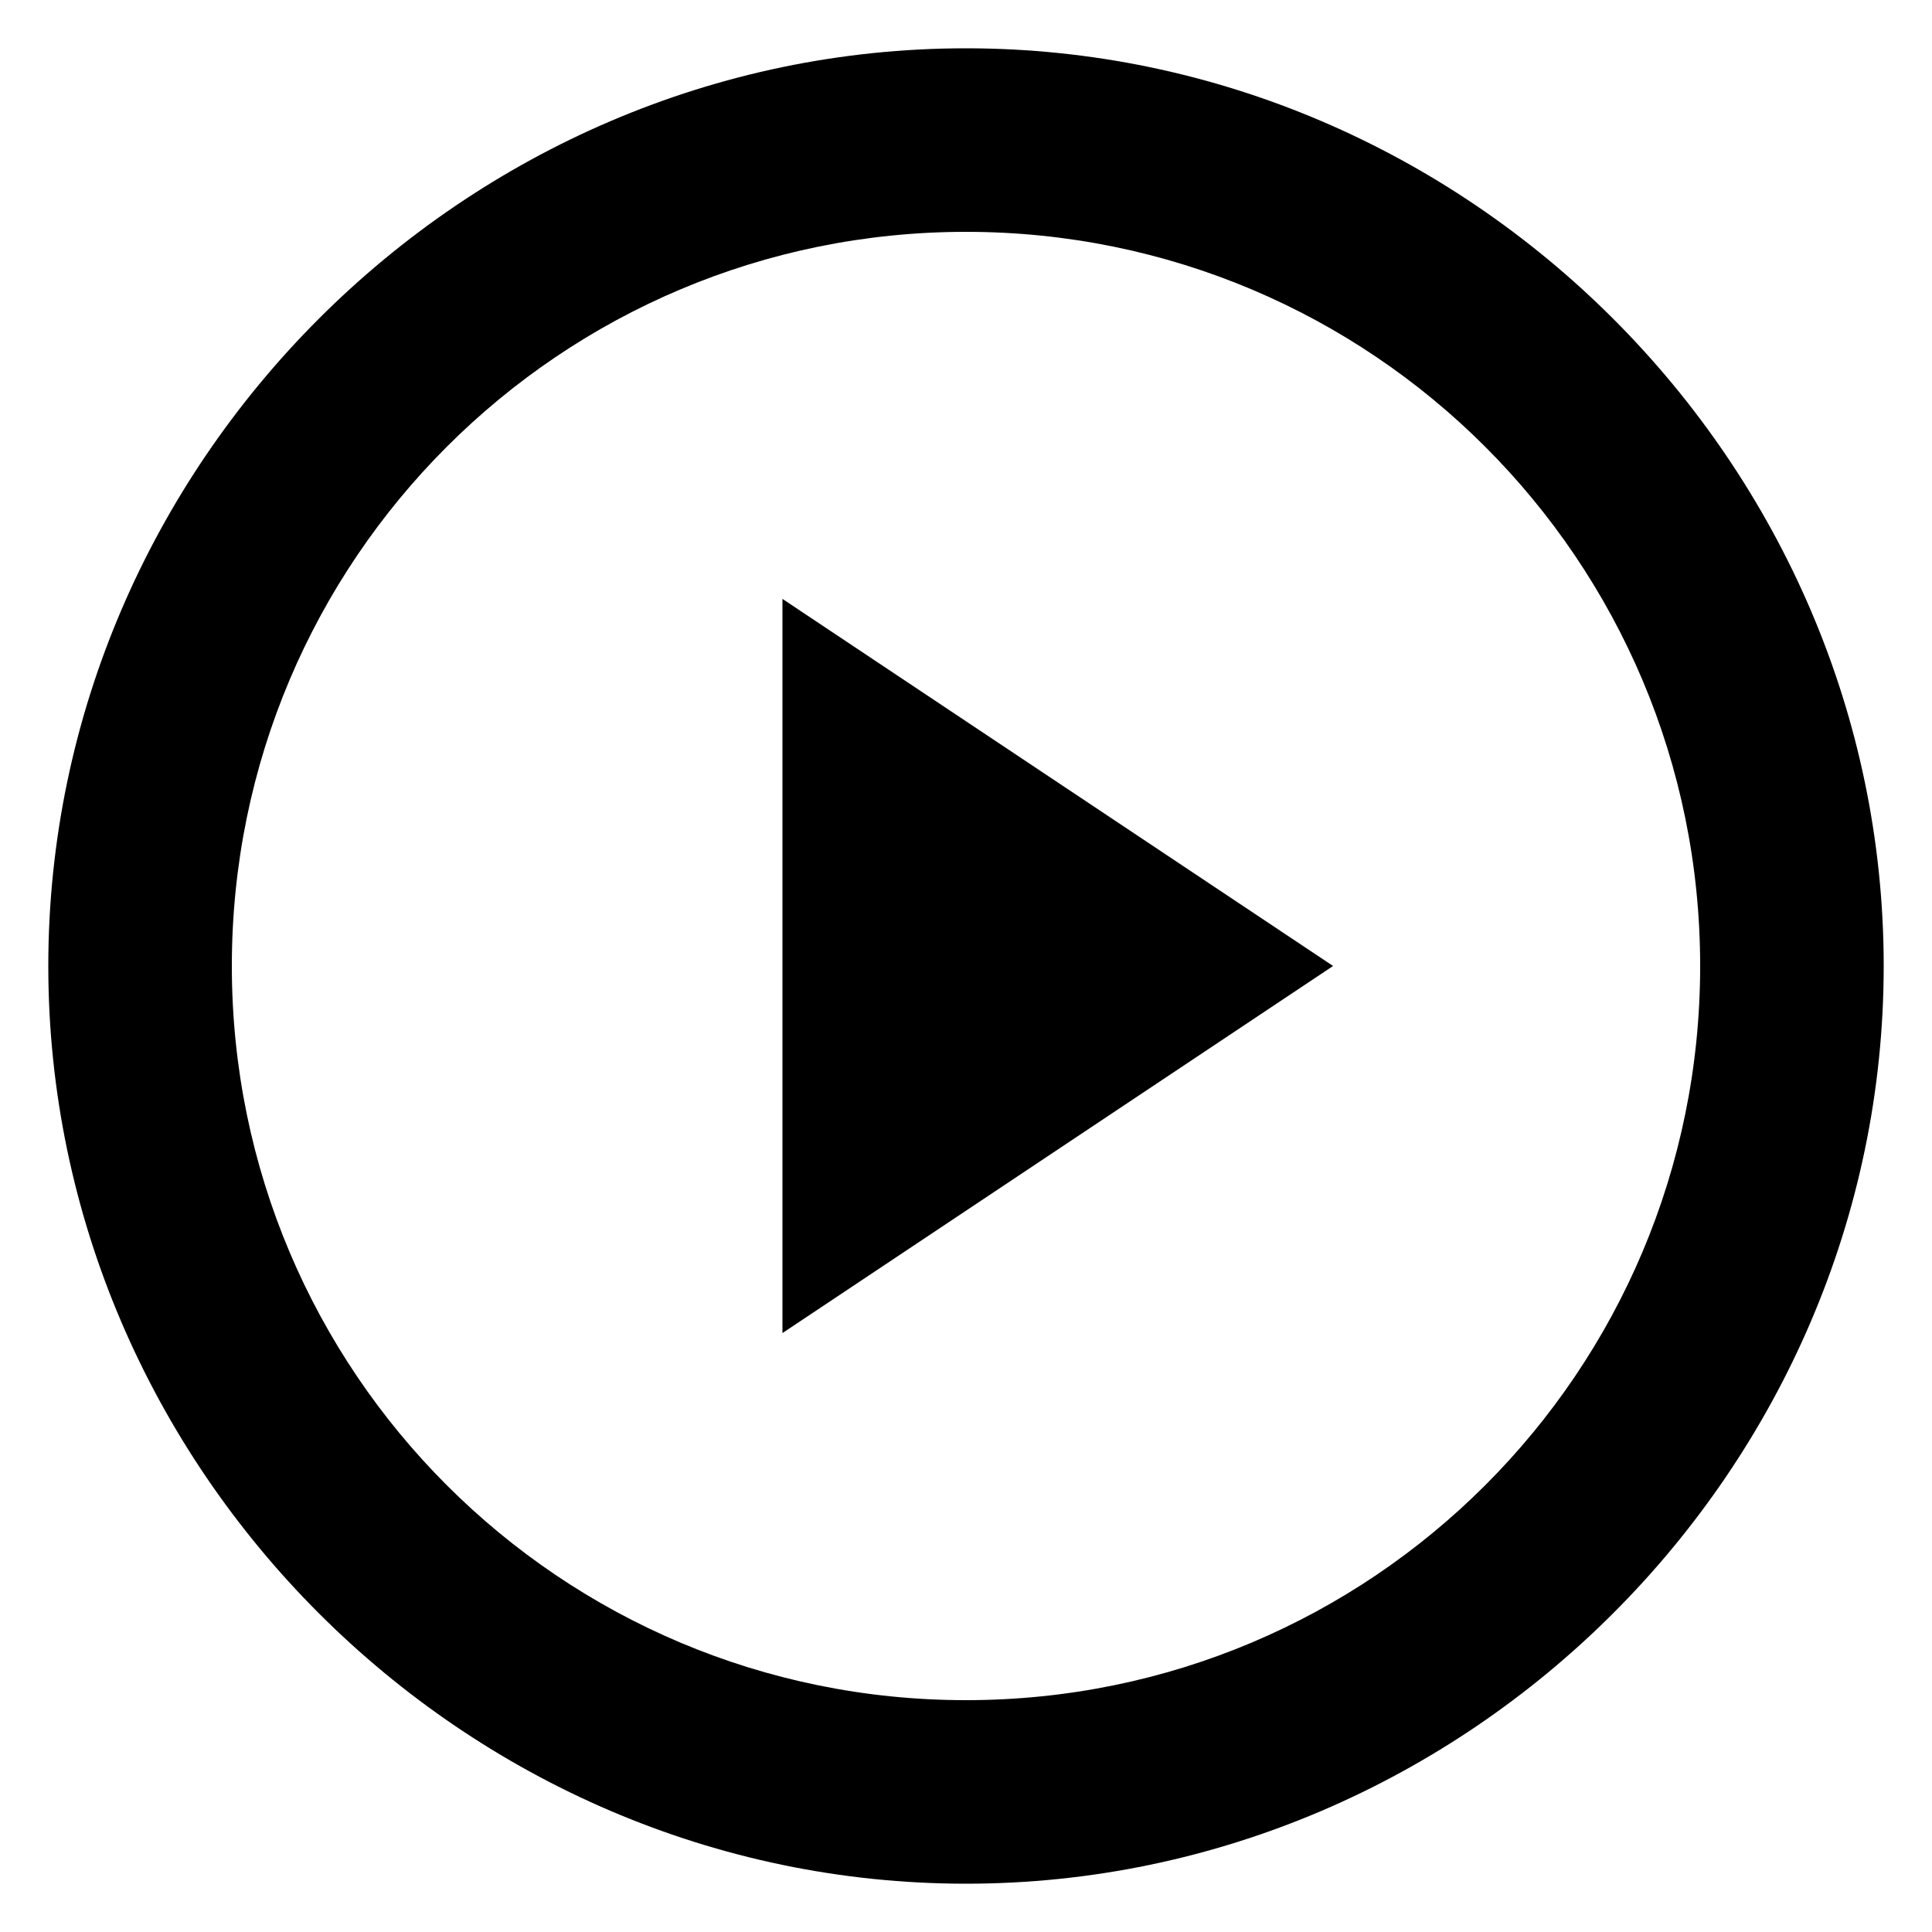 <svg enable-background="new 0 0 20 20" viewBox="0 0 20 20" xmlns="http://www.w3.org/2000/svg"><g transform="translate(.5 .5)"><path d="m7.6 13.3v-7.6l5.7 3.8z"/><path d="m9.5 1.9c4.2 0 7.6 3.4 7.6 7.6s-3.4 7.6-7.6 7.6-7.6-3.4-7.6-7.6 3.4-7.6 7.6-7.6zm0-1.9c-5.2 0-9.5 4.3-9.5 9.5s4.3 9.5 9.5 9.5 9.5-4.3 9.5-9.5-4.3-9.5-9.5-9.5"/></g></svg>